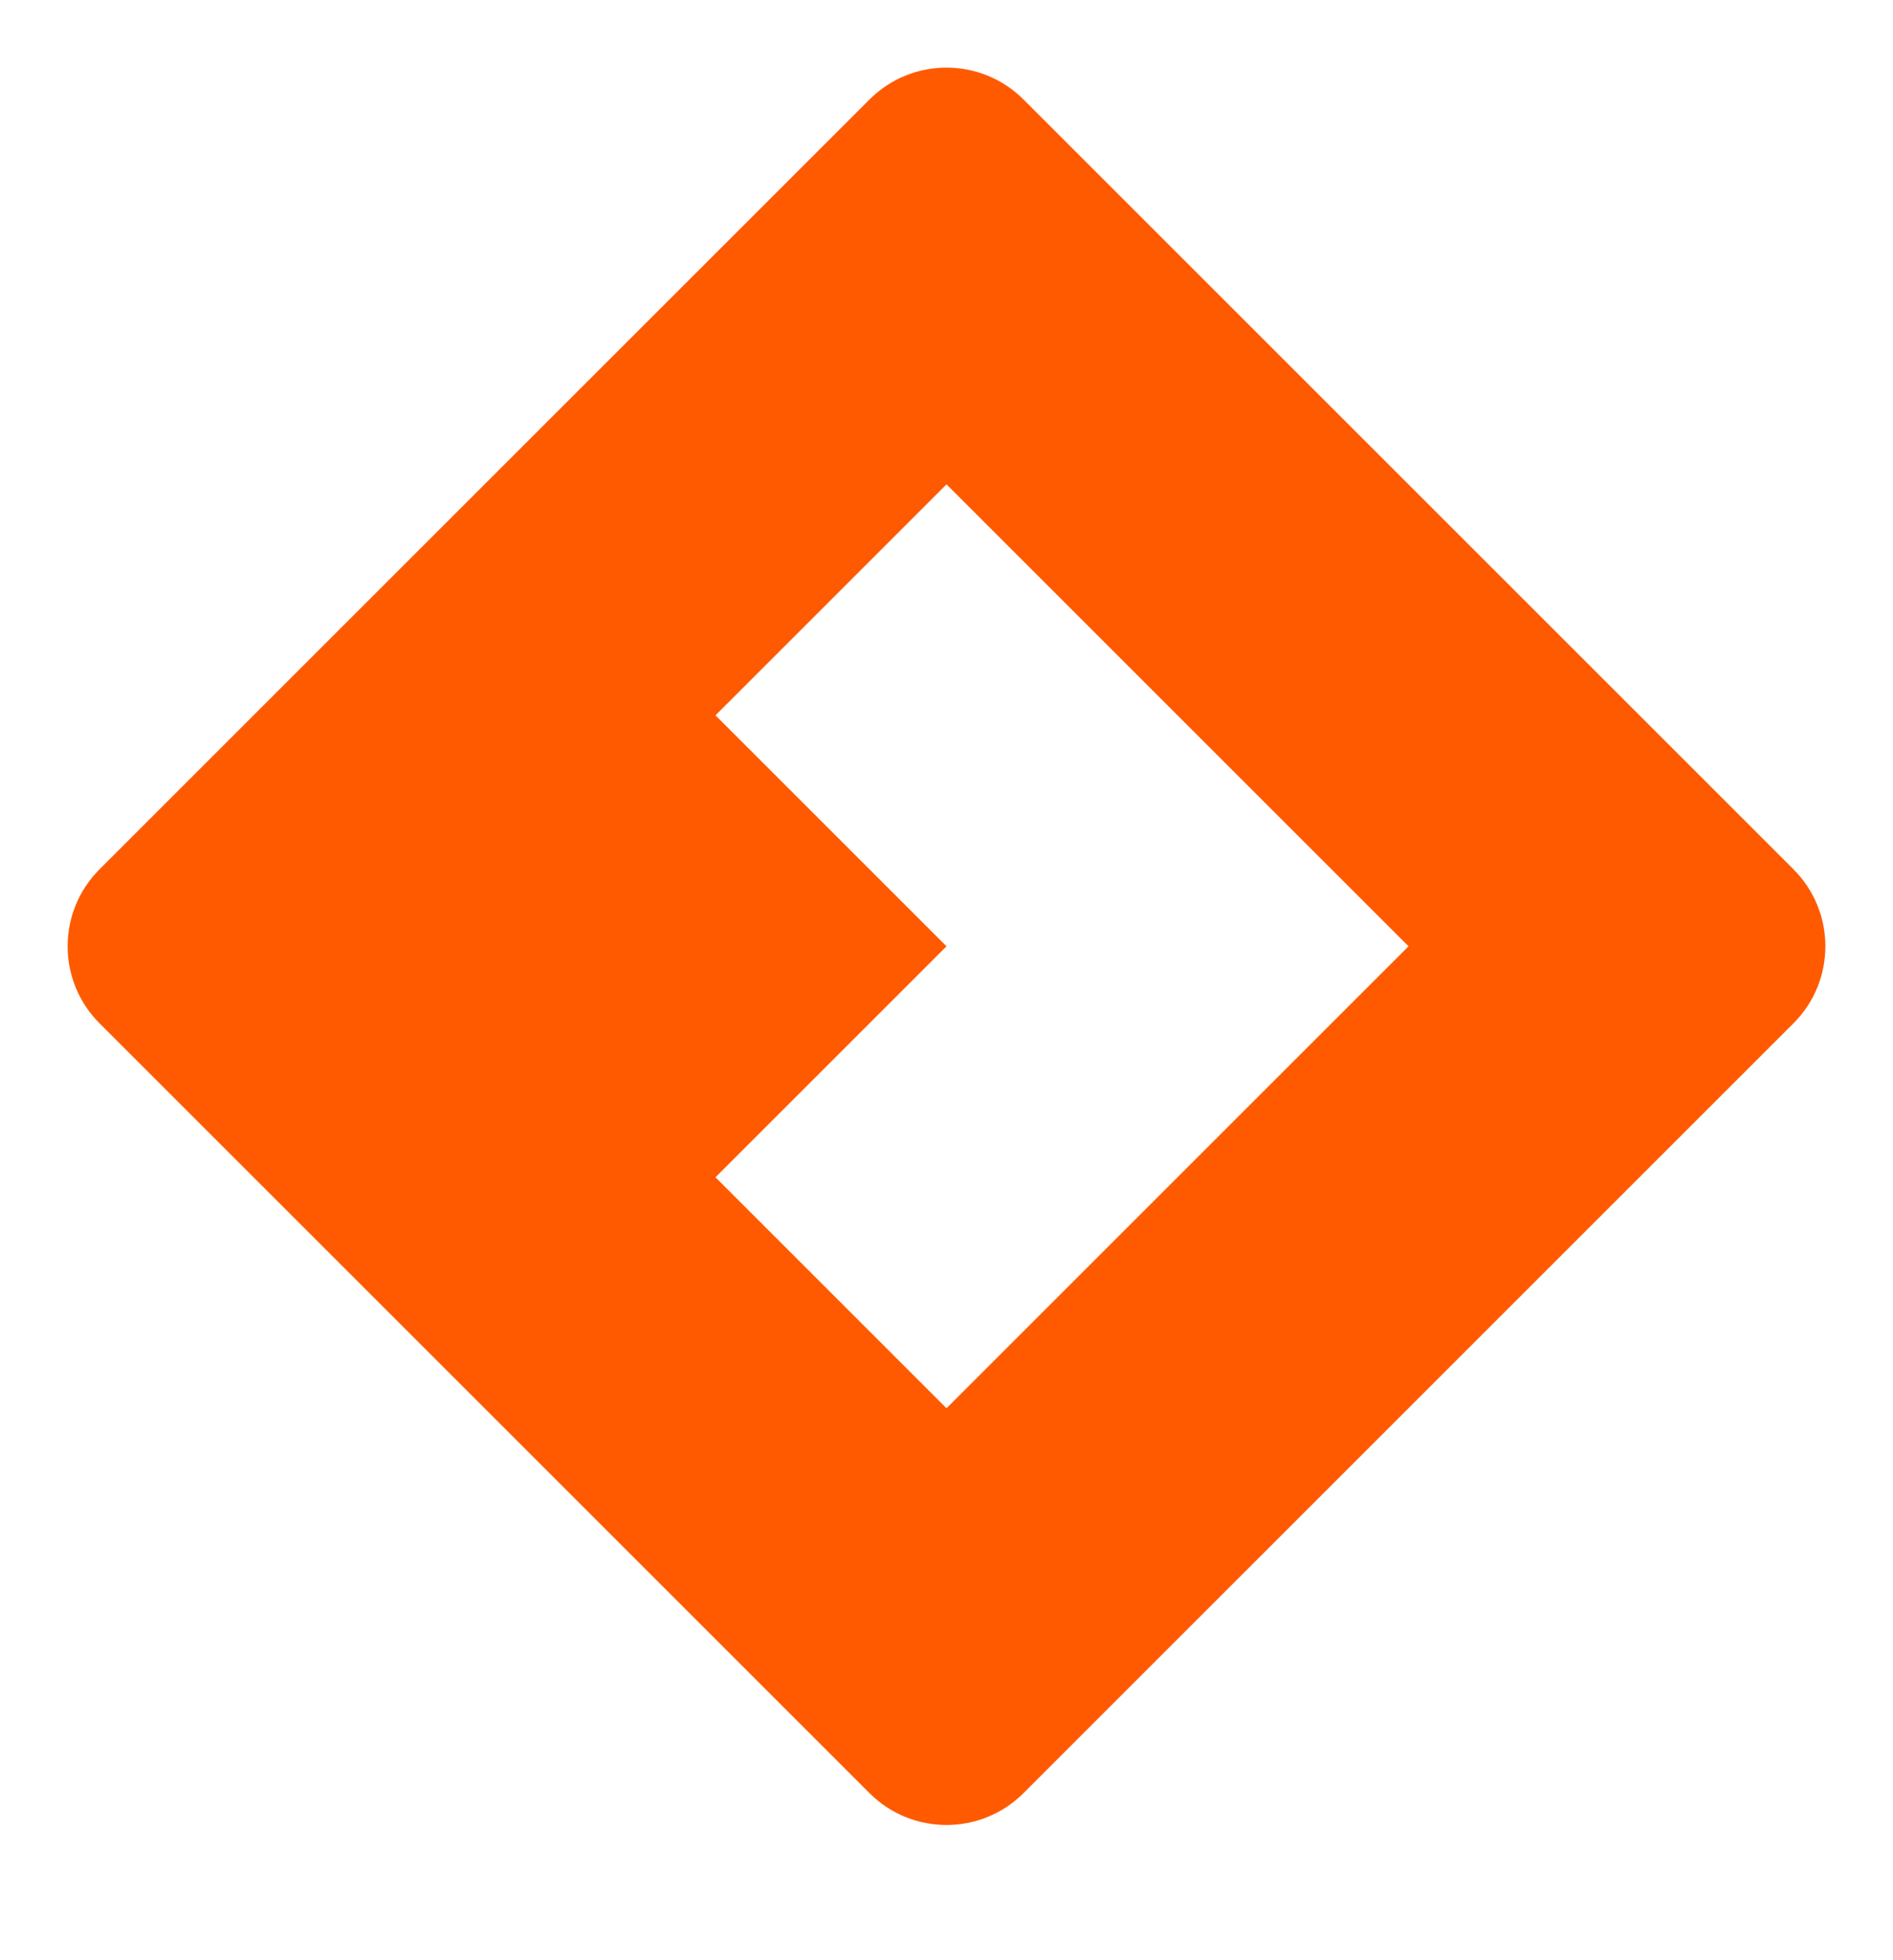 <svg xmlns="http://www.w3.org/2000/svg" width="28.0" height="29.0" viewBox="0.0 0.0 28.0 29.0" fill="none">
<path fill-rule="evenodd" clip-rule="evenodd" d="M12.861 1.472C13.49 0.843 14.51 0.843 15.139 1.472L26.528 12.861C27.157 13.49 27.157 14.51 26.528 15.139L15.139 26.528C14.51 27.157 13.49 27.157 12.861 26.528L1.472 15.139C0.843 14.51 0.843 13.49 1.472 12.861L12.861 1.472ZM10.583 10.583L14 7.166L20.834 14L14 20.834L10.583 17.417L14 14L10.583 10.583Z" fill="#FF5A00" />
</svg>